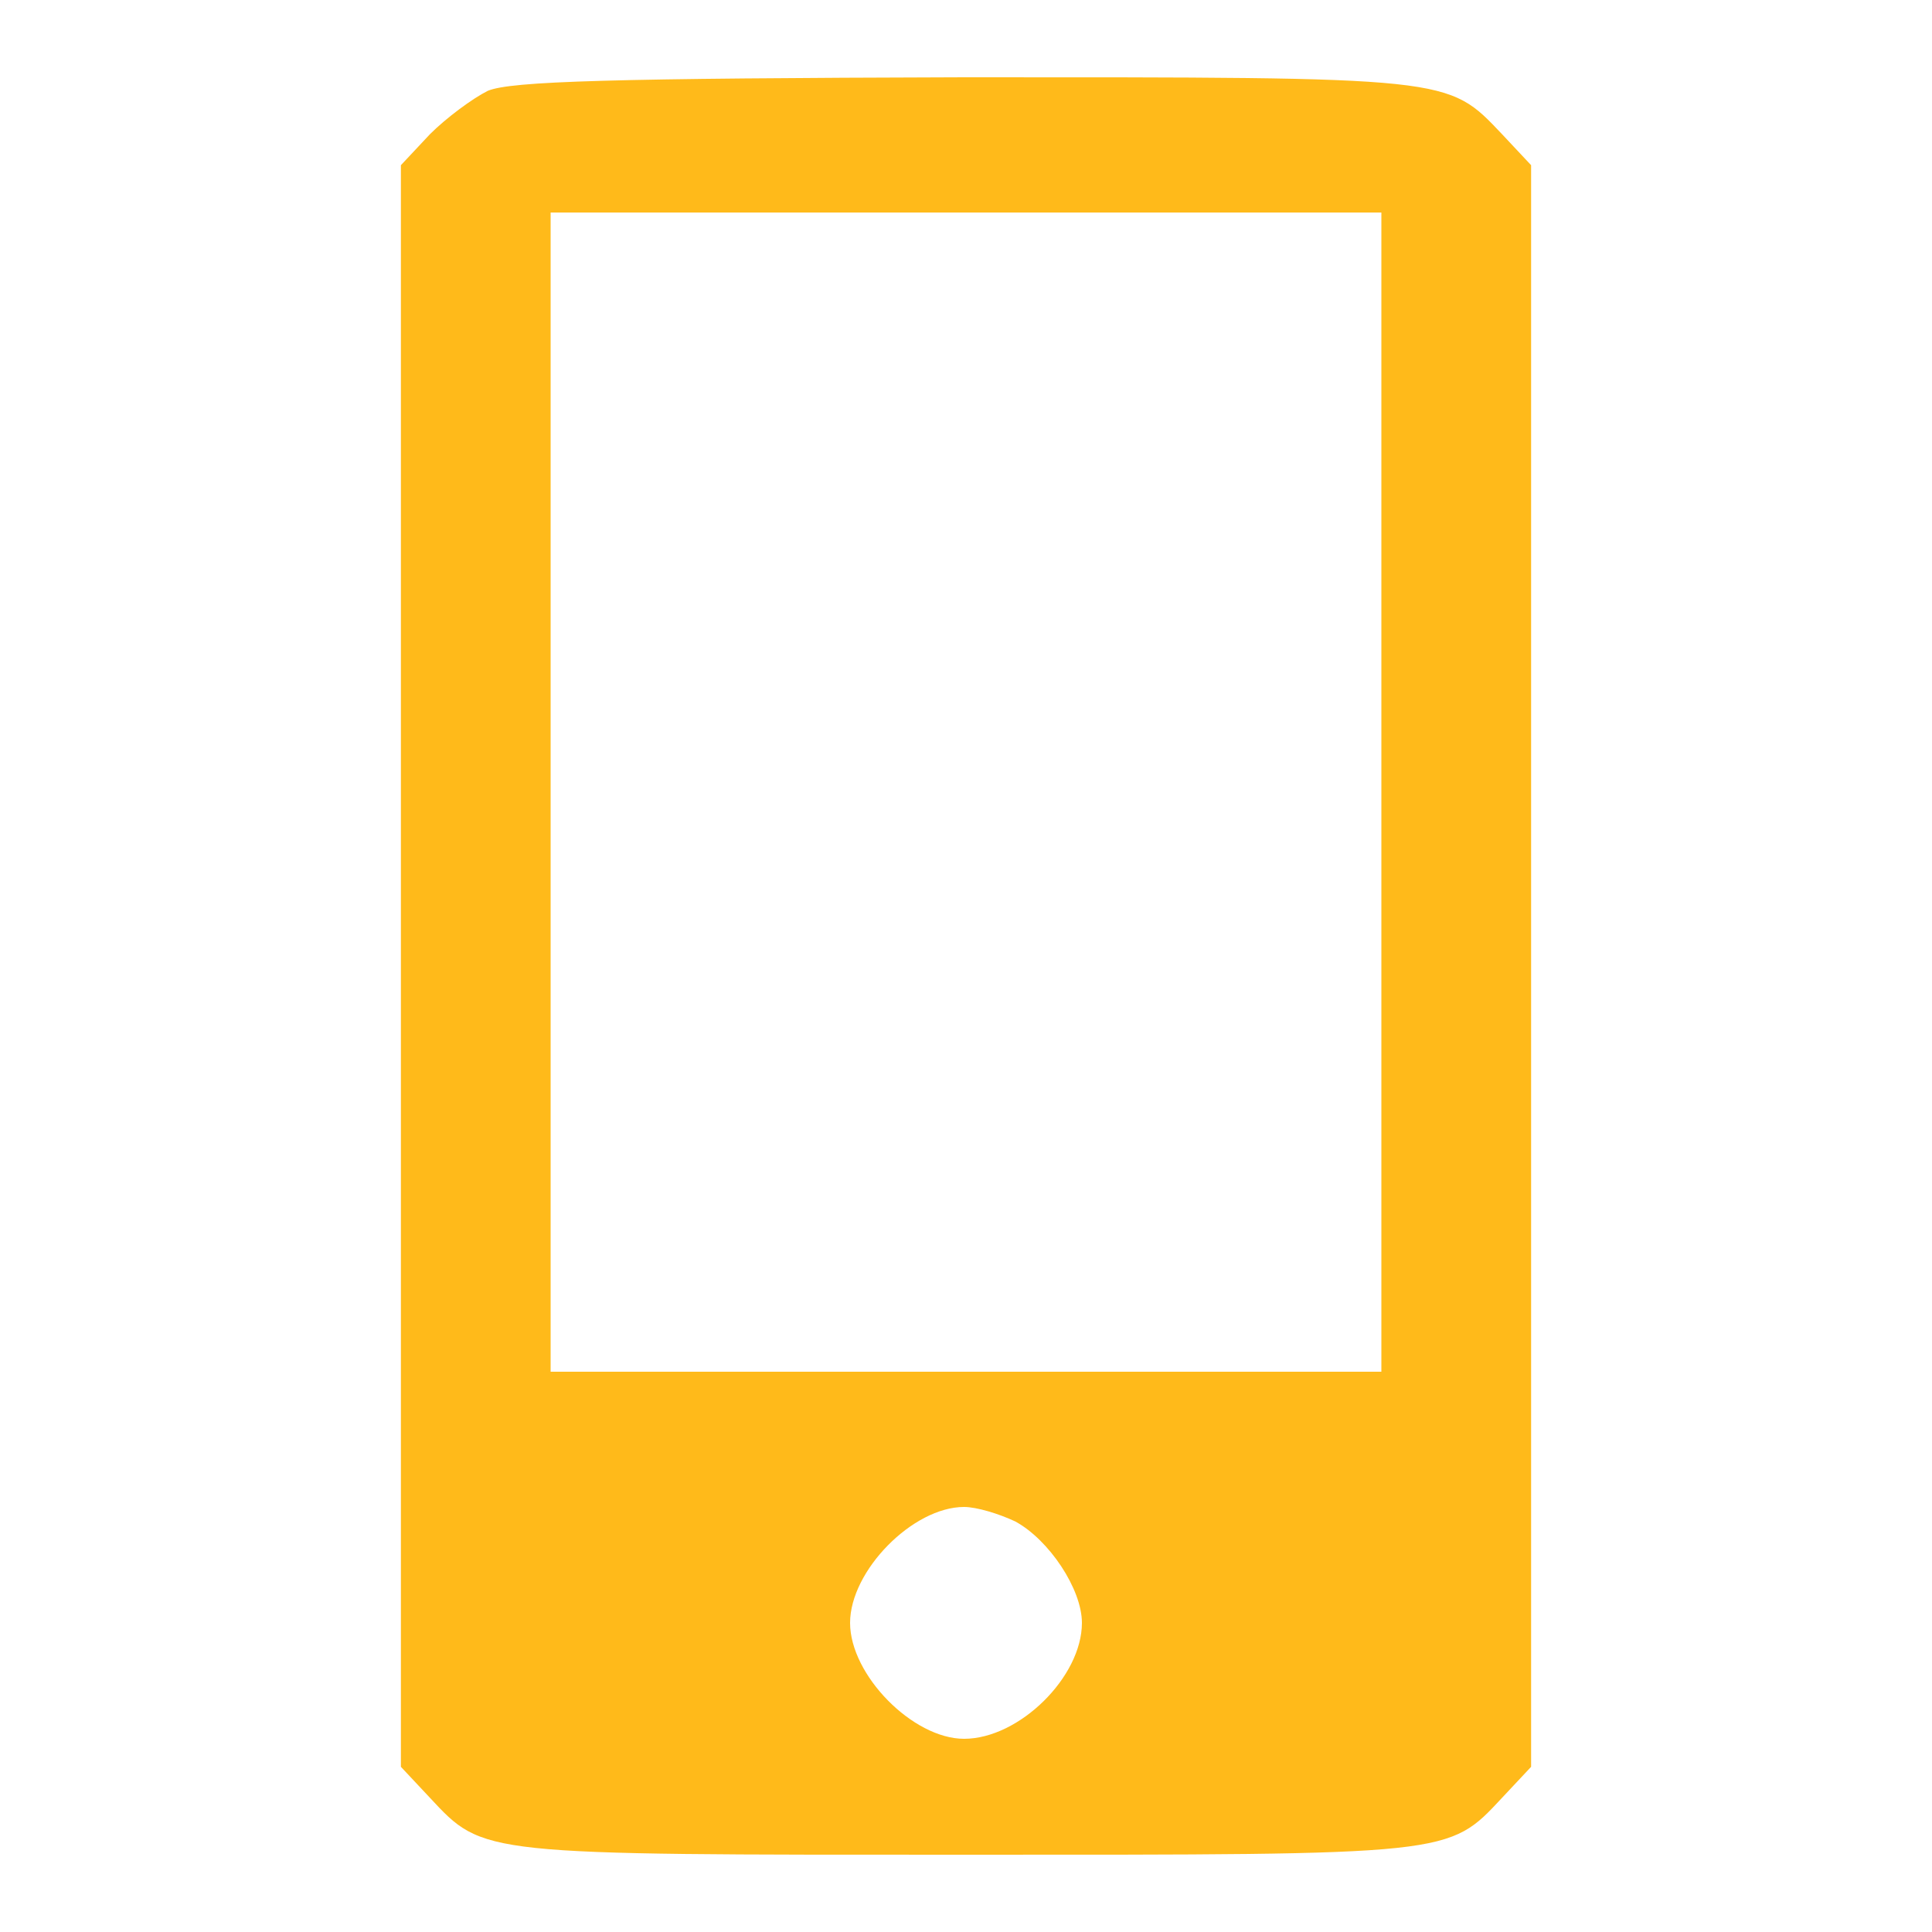 <?xml version="1.0" standalone="no"?><!DOCTYPE svg PUBLIC "-//W3C//DTD SVG 1.1//EN" "http://www.w3.org/Graphics/SVG/1.1/DTD/svg11.dtd"><svg t="1637197266148" class="icon" viewBox="0 0 1024 1024" version="1.1" xmlns="http://www.w3.org/2000/svg" p-id="2301" xmlns:xlink="http://www.w3.org/1999/xlink" width="200" height="200"><defs><style type="text/css"></style></defs><path d="M258.56 48.128c-8.192 4.096-22.016 14.336-30.72 23.04l-15.36 16.384v848.896l15.36 16.384c28.672 30.72 26.112 30.208 284.16 30.208s255.488 0.512 284.16-30.208l15.36-16.384V87.552l-15.36-16.384c-29.184-30.72-26.112-30.208-285.184-30.208-186.88 0.512-240.128 2.048-252.416 7.168zM732.16 419.84v307.2H291.84V112.64h440.32v307.2z m-194.048 386.56c17.92 9.728 35.328 35.84 35.328 53.76 0 28.672-33.28 61.44-62.464 61.44-27.136 0-60.416-33.792-60.416-61.44s33.28-61.44 60.416-61.44c6.656 0 18.432 3.584 27.136 7.68z" fill="#ffba1a" p-id="2302"></path></svg>